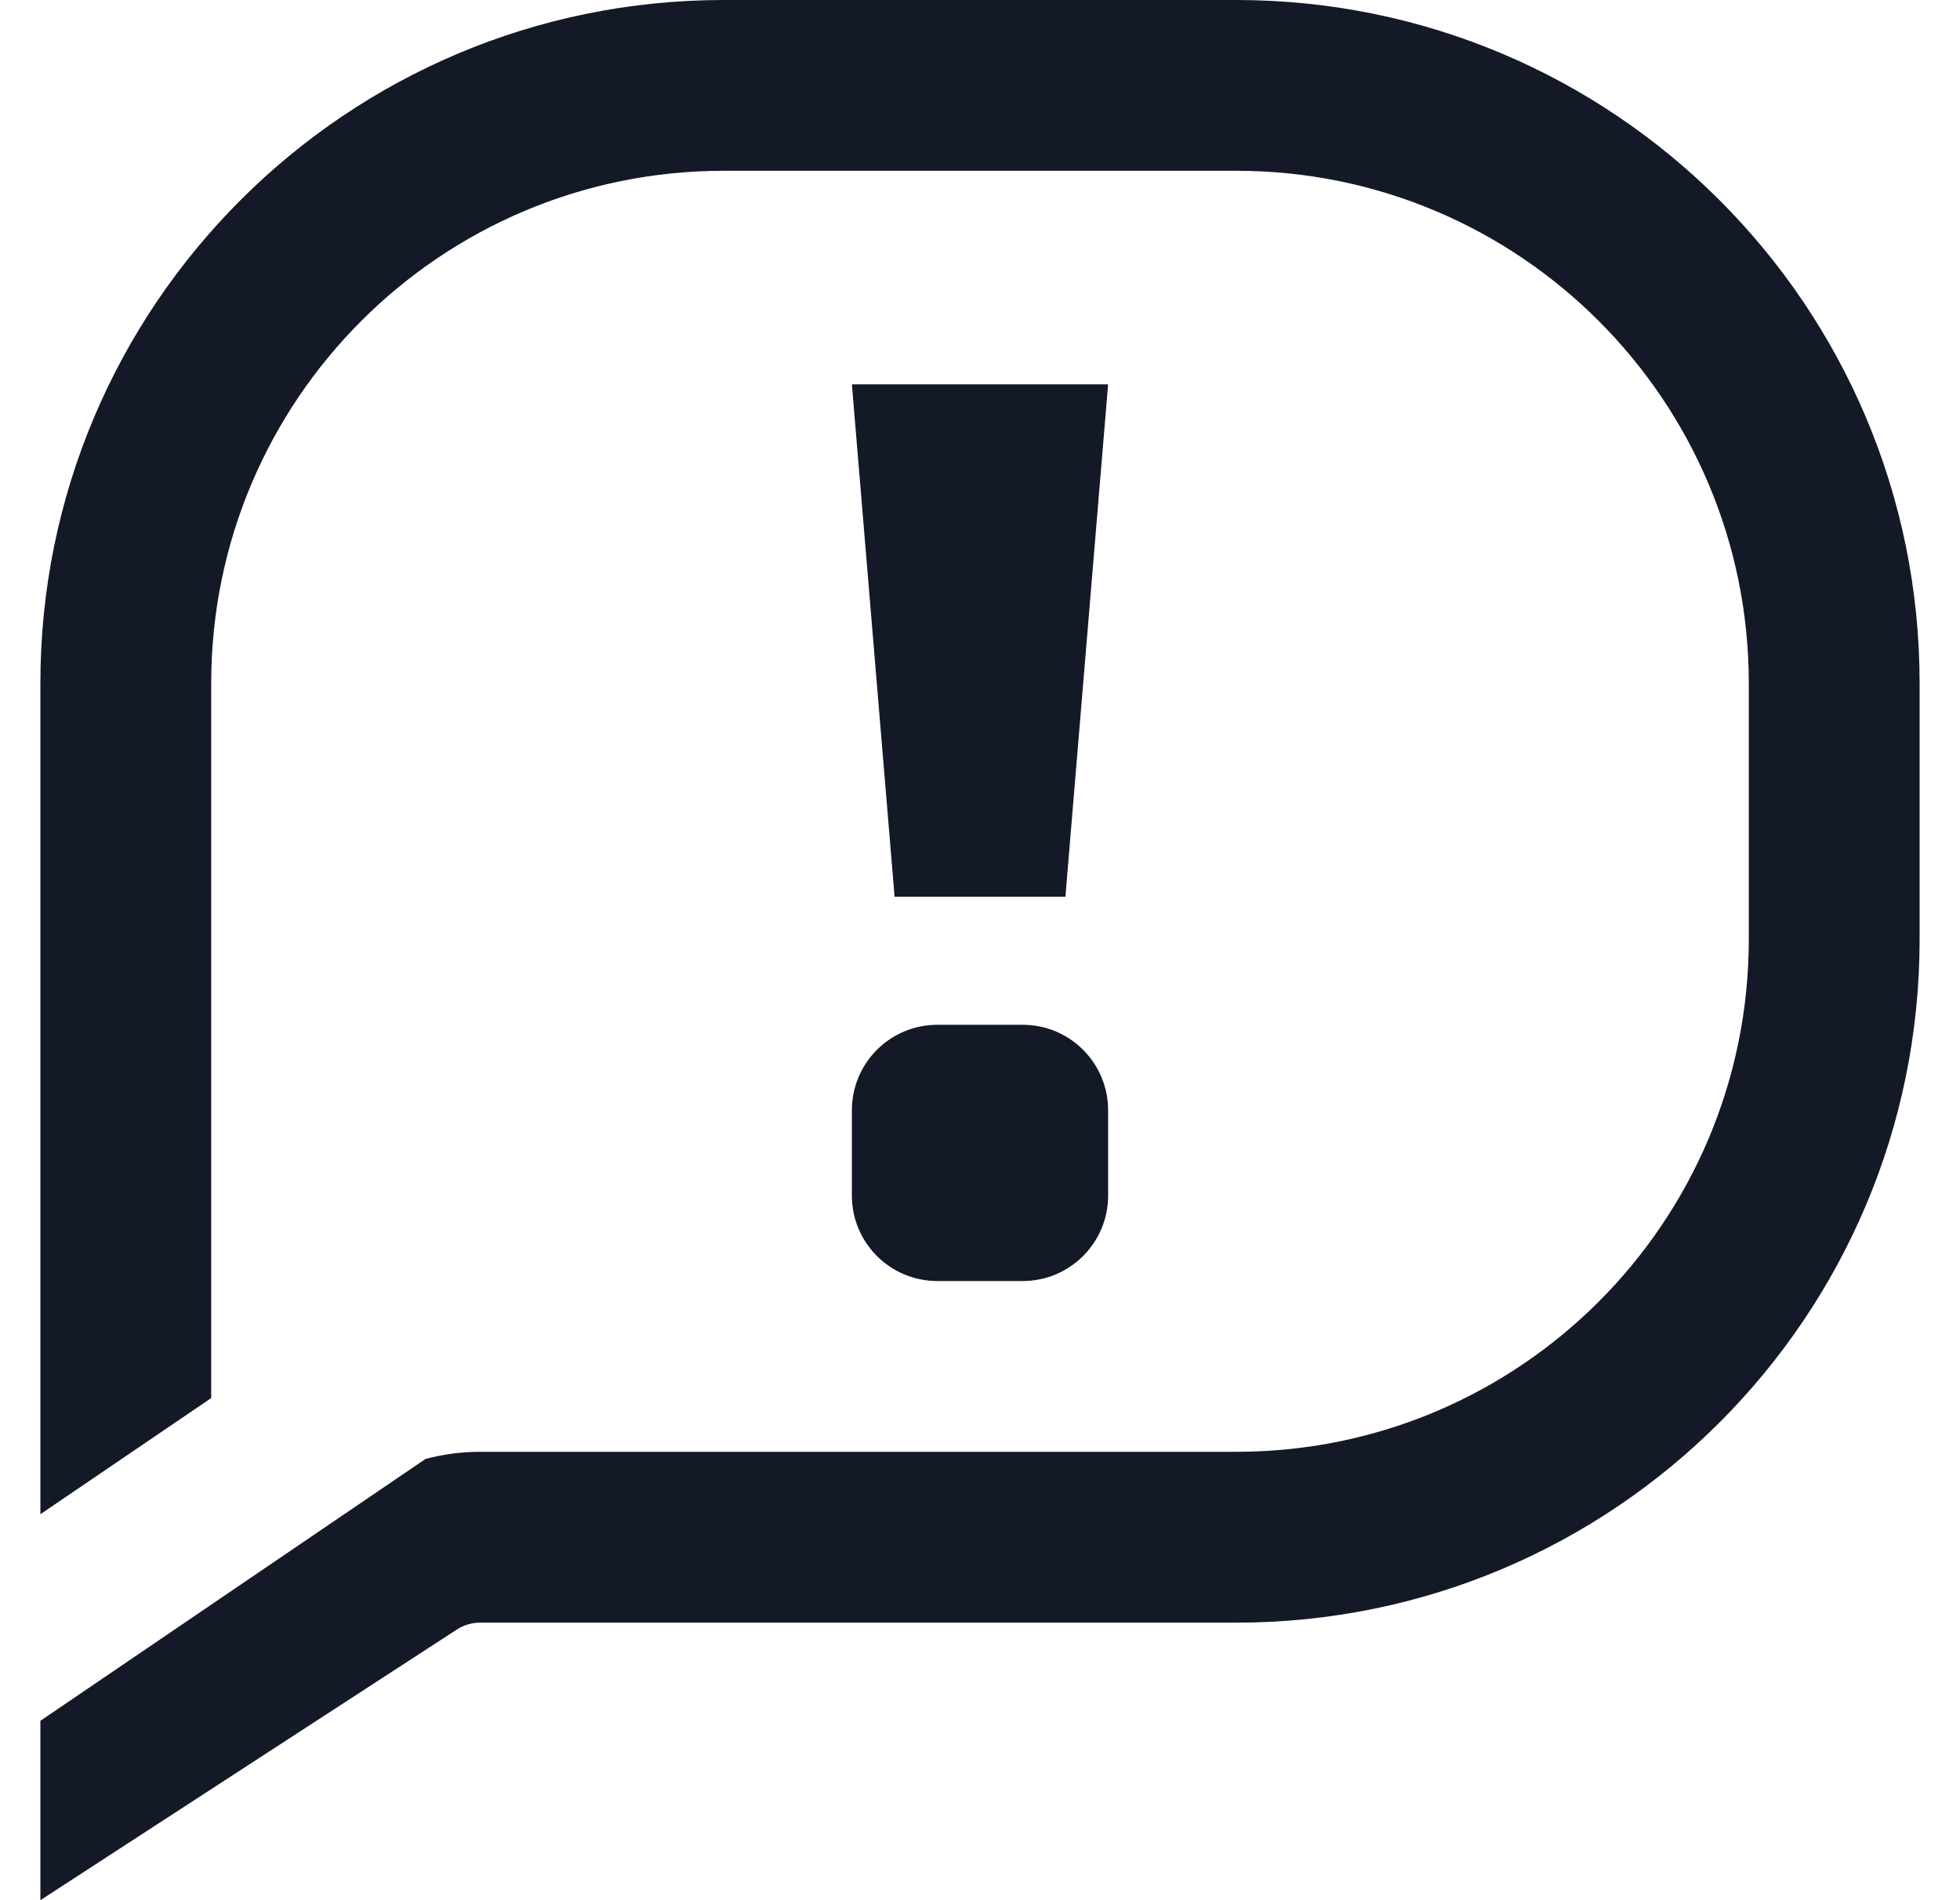 <svg width="33" height="32" viewBox="0 0 33 32" fill="none" xmlns="http://www.w3.org/2000/svg">
<path fill-rule="evenodd" clip-rule="evenodd" d="M20.815 2.876H12.185C7.42 2.876 3.556 6.74 3.556 11.506V23.544L0.68 25.5V11.506C0.68 5.151 5.831 0 12.185 0H20.815C27.169 0 32.32 5.151 32.32 11.506V15.82C32.32 22.175 27.169 27.326 20.815 27.326H8.084C7.945 27.326 7.809 27.366 7.692 27.442L0.68 32V28.979L7.165 24.569C7.463 24.49 7.772 24.449 8.084 24.449H20.815C25.58 24.449 29.444 20.586 29.444 15.82V11.506C29.444 6.74 25.58 2.876 20.815 2.876Z" fill="#141928"/>
<path d="M17.219 21.573C18.013 21.573 18.657 20.929 18.657 20.135V18.697C18.657 17.902 18.013 17.258 17.219 17.258H15.781C14.987 17.258 14.343 17.902 14.343 18.697V20.135C14.343 20.929 14.987 21.573 15.781 21.573H17.219Z" fill="#141928"/>
<path d="M14.343 6.472H18.657L17.938 15.101H15.062L14.343 6.472Z" fill="#141928"/>
</svg>
